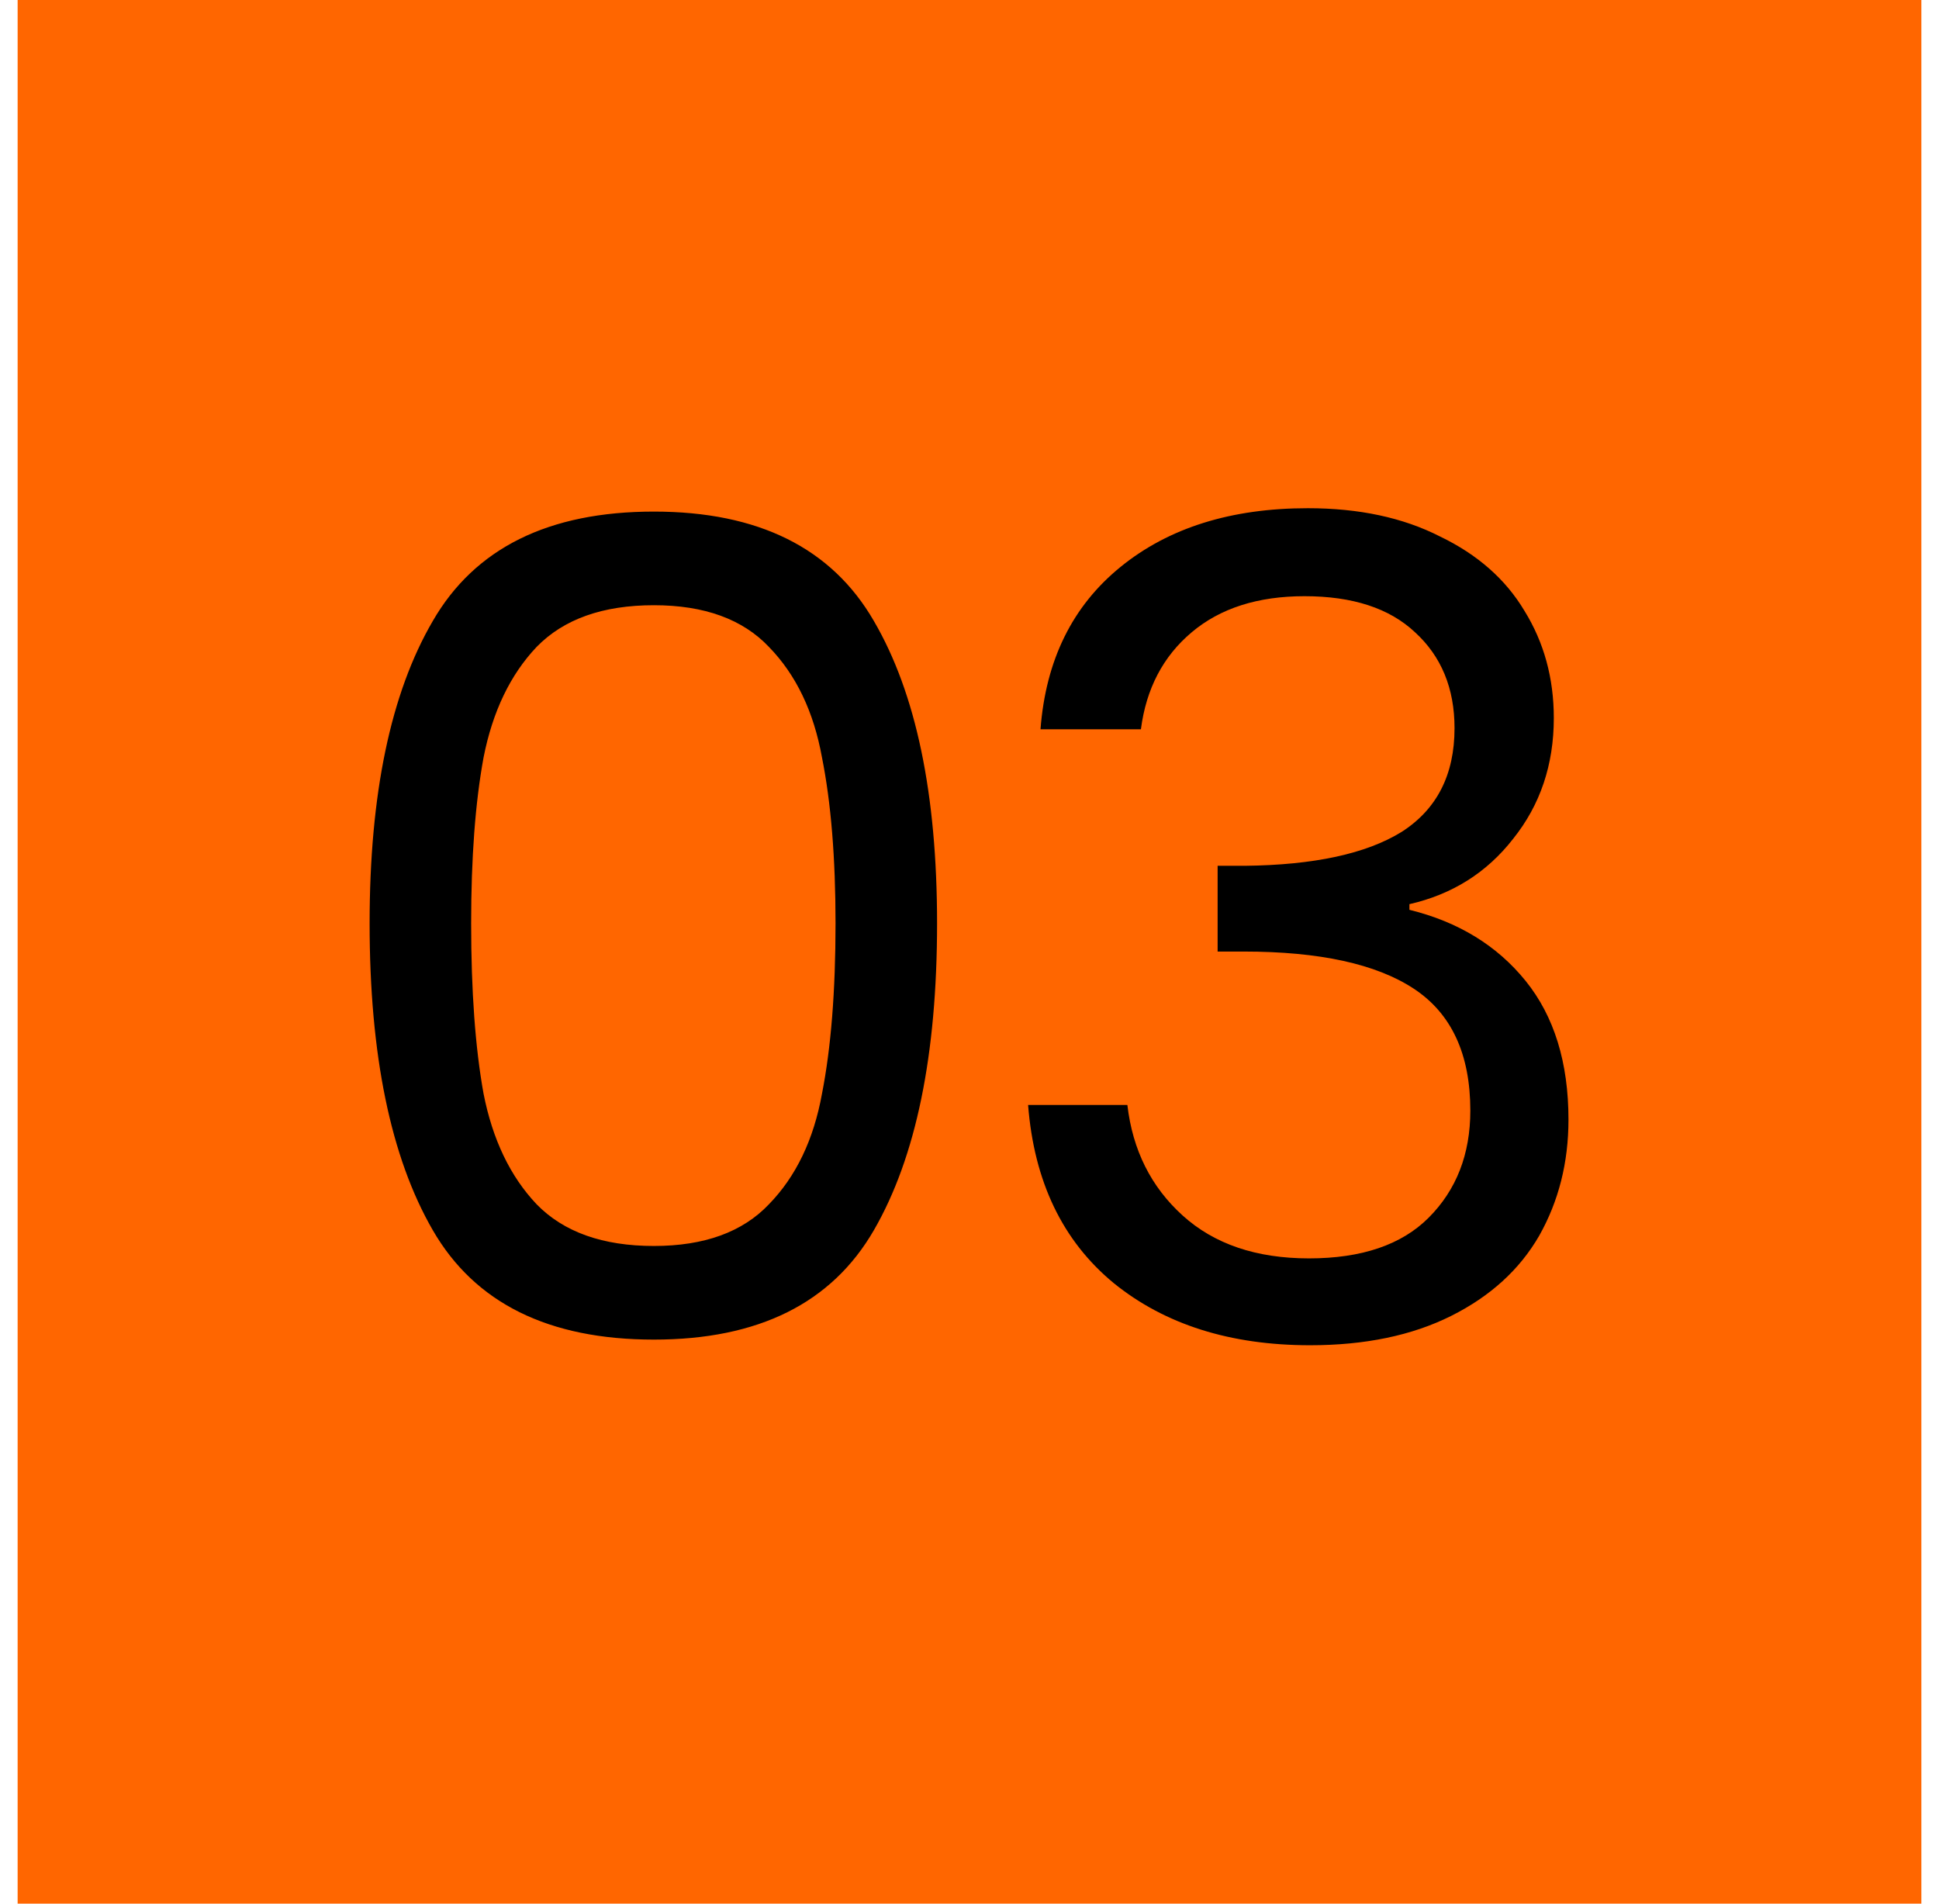 <svg xmlns="http://www.w3.org/2000/svg" width="55" height="54" viewBox="0 0 55 54" fill="none"><rect width="54" height="54" transform="translate(0.5)" fill="#FF6600"></rect><path d="M10.484 26.192C10.484 22.523 11.081 19.664 12.276 17.616C13.471 15.547 15.561 14.512 18.548 14.512C21.513 14.512 23.593 15.547 24.788 17.616C25.983 19.664 26.58 22.523 26.58 26.192C26.58 29.925 25.983 32.827 24.788 34.896C23.593 36.965 21.513 38 18.548 38C15.561 38 13.471 36.965 12.276 34.896C11.081 32.827 10.484 29.925 10.484 26.192ZM23.7 26.192C23.7 24.336 23.572 22.768 23.316 21.488C23.081 20.187 22.58 19.141 21.812 18.352C21.065 17.563 19.977 17.168 18.548 17.168C17.097 17.168 15.988 17.563 15.22 18.352C14.473 19.141 13.972 20.187 13.716 21.488C13.481 22.768 13.364 24.336 13.364 26.192C13.364 28.112 13.481 29.723 13.716 31.024C13.972 32.325 14.473 33.371 15.22 34.16C15.988 34.949 17.097 35.344 18.548 35.344C19.977 35.344 21.065 34.949 21.812 34.16C22.58 33.371 23.081 32.325 23.316 31.024C23.572 29.723 23.7 28.112 23.7 26.192ZM29.514 20.688C29.663 18.725 30.42 17.189 31.786 16.08C33.151 14.971 34.922 14.416 37.098 14.416C38.548 14.416 39.796 14.683 40.842 15.216C41.908 15.728 42.708 16.432 43.242 17.328C43.796 18.224 44.074 19.237 44.074 20.368C44.074 21.691 43.69 22.832 42.922 23.792C42.175 24.752 41.194 25.371 39.978 25.648V25.808C41.364 26.149 42.463 26.821 43.274 27.824C44.084 28.827 44.49 30.139 44.49 31.76C44.49 32.976 44.212 34.075 43.658 35.056C43.103 36.016 42.271 36.773 41.162 37.328C40.052 37.883 38.719 38.16 37.162 38.16C34.9 38.16 33.044 37.573 31.594 36.4C30.143 35.205 29.332 33.52 29.162 31.344H31.978C32.127 32.624 32.65 33.669 33.546 34.48C34.442 35.291 35.636 35.696 37.13 35.696C38.623 35.696 39.754 35.312 40.522 34.544C41.311 33.755 41.706 32.741 41.706 31.504C41.706 29.904 41.172 28.752 40.106 28.048C39.039 27.344 37.428 26.992 35.274 26.992H34.538V24.56H35.306C37.268 24.539 38.751 24.219 39.754 23.6C40.756 22.96 41.258 21.979 41.258 20.656C41.258 19.525 40.884 18.619 40.138 17.936C39.412 17.253 38.367 16.912 37.002 16.912C35.679 16.912 34.612 17.253 33.802 17.936C32.991 18.619 32.511 19.536 32.362 20.688H29.514Z" fill="black"></path></svg>
